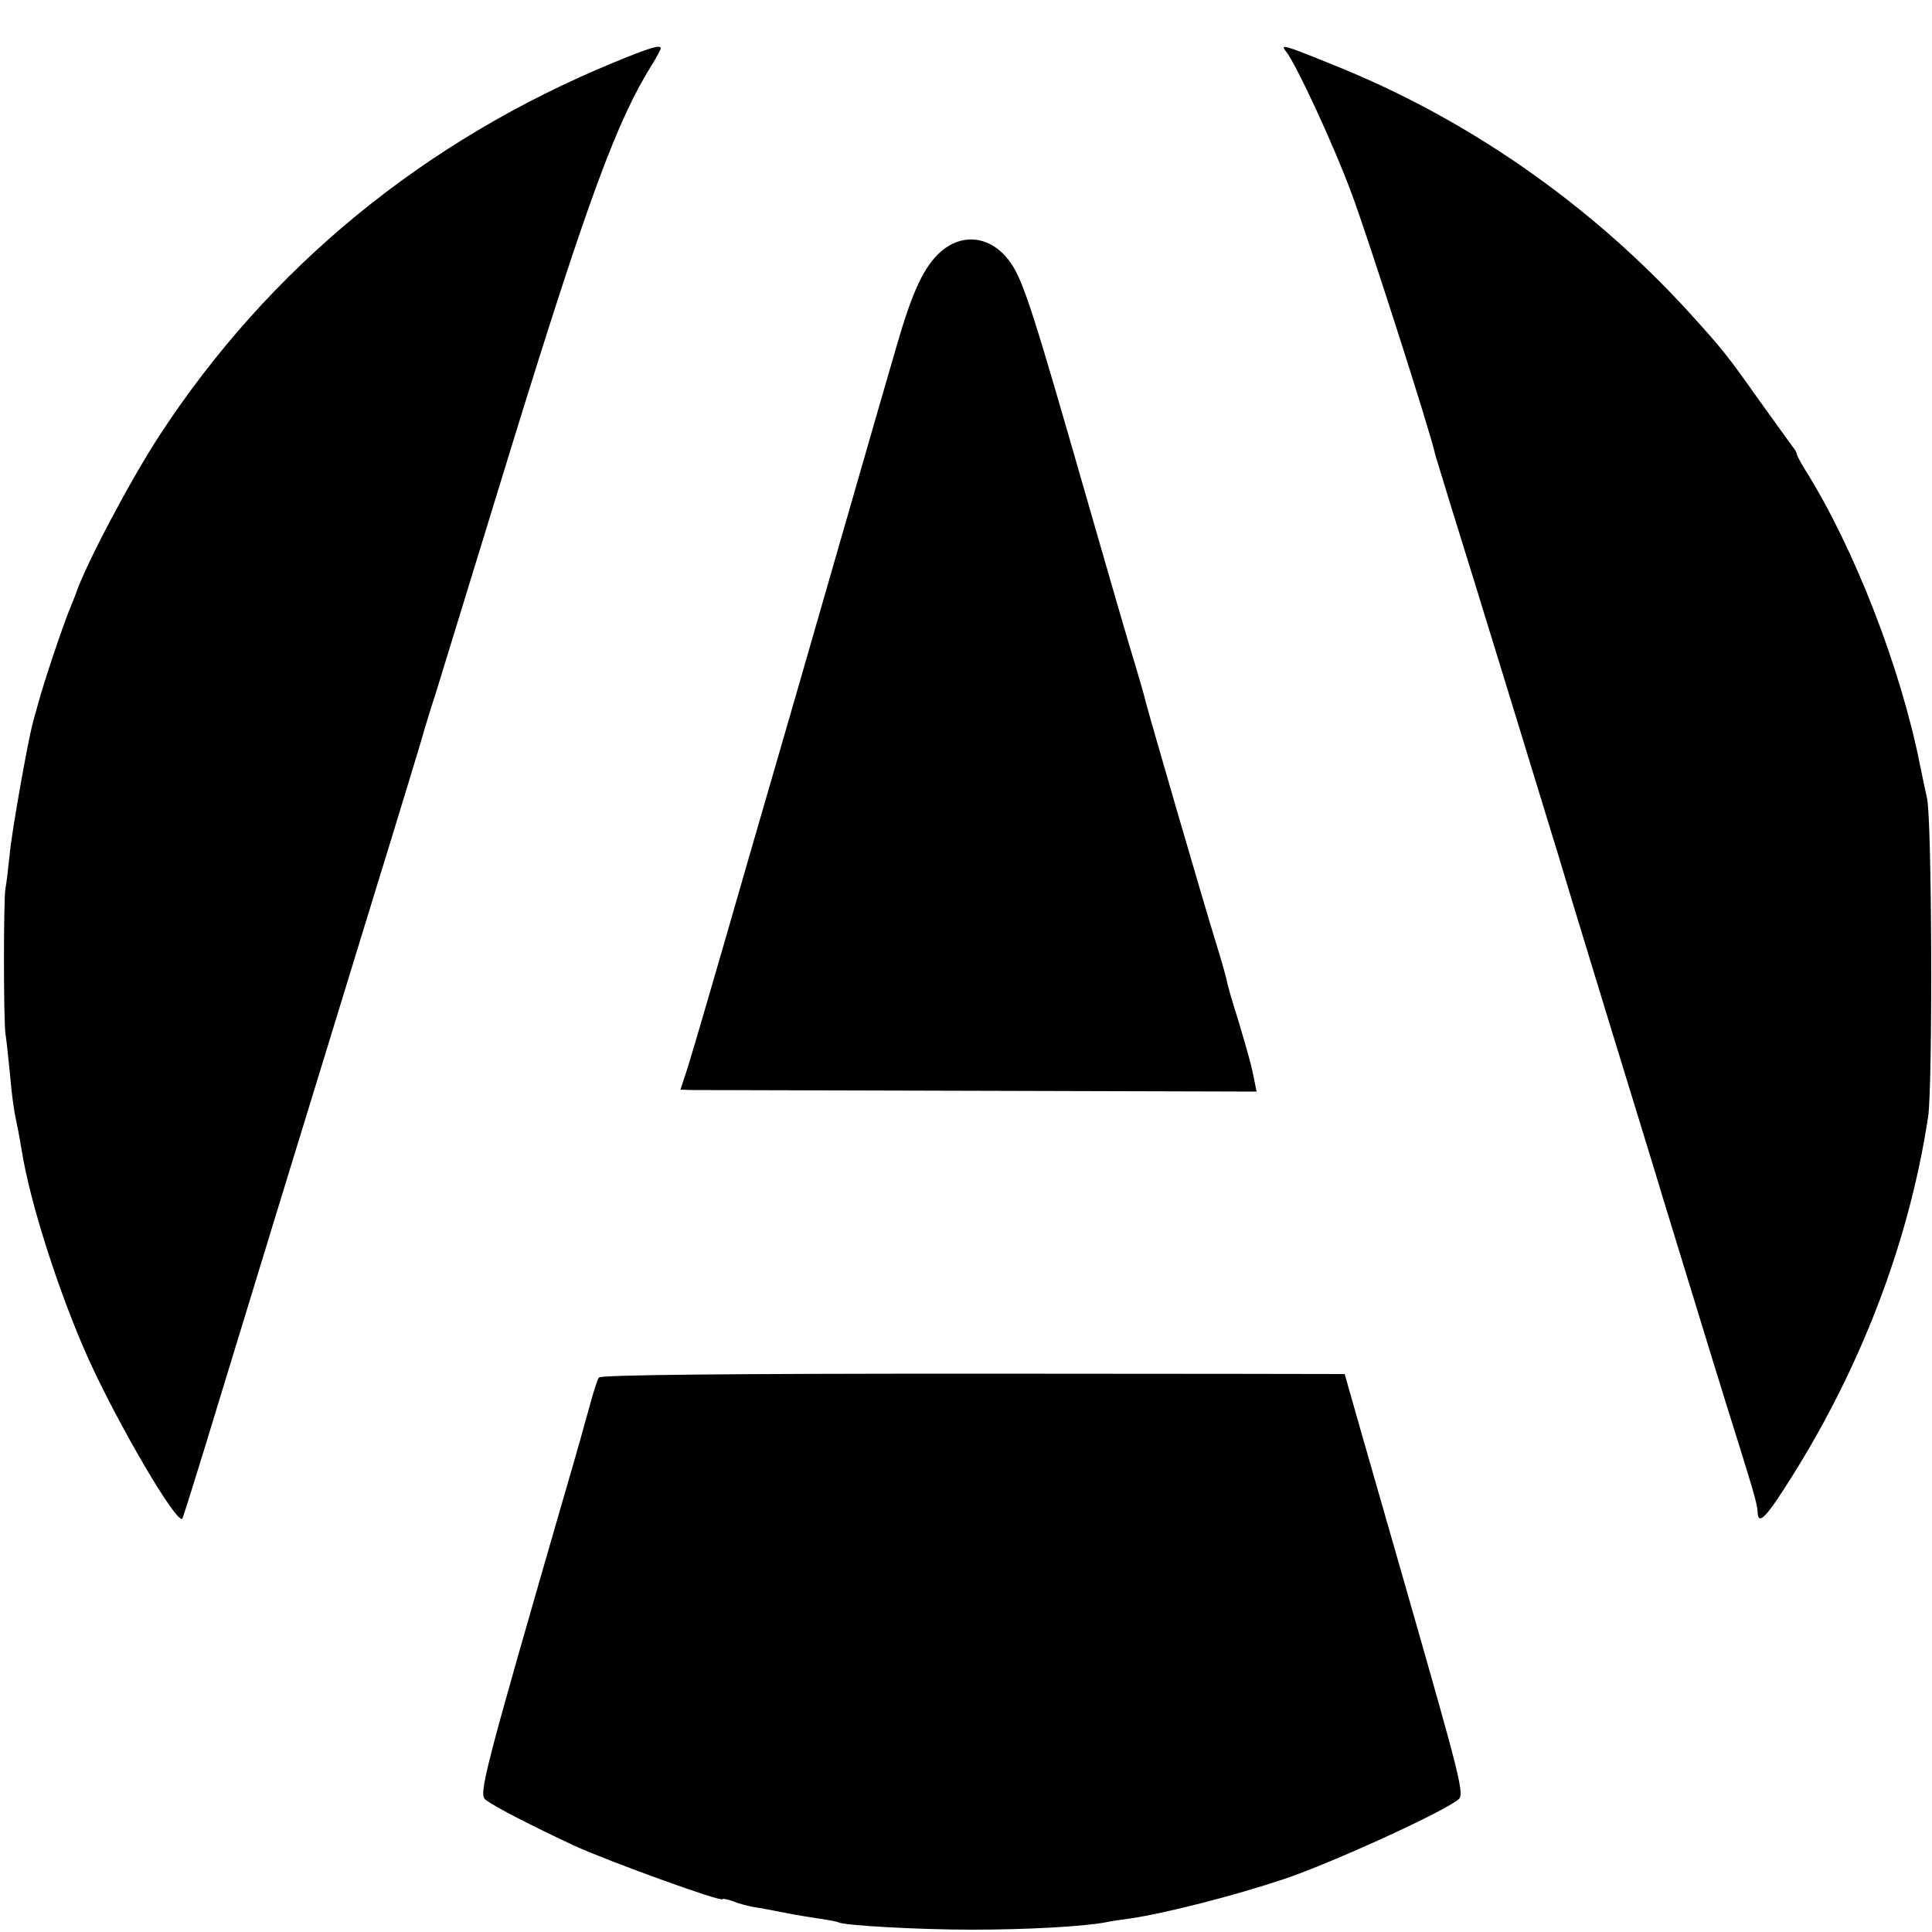 <?xml version="1.0" standalone="no"?>
<!DOCTYPE svg PUBLIC "-//W3C//DTD SVG 20010904//EN"
 "http://www.w3.org/TR/2001/REC-SVG-20010904/DTD/svg10.dtd">
<svg version="1.0" xmlns="http://www.w3.org/2000/svg"
 width="500pt" height="500pt" viewBox="0 0 500 500"
 preserveAspectRatio="xMidYMid meet">
<g transform="translate(0,500) scale(0.1,-0.1)"
fill="#000000" stroke="none">
<path d="M1590 4839 c-493 -203 -894 -532 -1178 -967 -76 -117 -192 -336 -217
-412 -1 -3 -7 -18 -14 -35 -18 -43 -68 -192 -82 -245 -7 -25 -14 -49 -15 -55
-11 -38 -55 -285 -59 -337 -4 -35 -8 -74 -11 -88 -5 -31 -5 -333 0 -375 3 -16
7 -60 11 -97 6 -69 12 -108 20 -144 3 -12 7 -39 11 -60 21 -135 97 -372 173
-541 79 -174 230 -431 243 -413 2 3 45 140 95 305 90 295 162 530 403 1315 67
217 123 402 125 410 2 8 17 58 34 110 16 52 104 338 195 635 196 635 273 844
363 987 13 21 23 40 23 43 0 10 -28 2 -120 -36z"/>
<path d="M3328 4867 c25 -30 124 -243 170 -368 39 -103 204 -617 216 -674 1
-5 19 -62 38 -125 54 -172 278 -903 283 -920 2 -8 56 -186 120 -395 64 -209
132 -429 150 -490 123 -402 161 -525 197 -639 40 -129 46 -150 47 -173 2 -28
21 -10 69 65 193 298 322 632 372 962 12 81 10 770 -3 825 -4 17 -12 55 -18
85 -50 252 -170 561 -296 762 -13 21 -23 40 -23 43 0 3 -4 11 -10 18 -5 7 -45
62 -88 122 -82 116 -94 131 -182 228 -256 280 -575 502 -922 640 -125 51 -136
54 -120 34z"/>
<path d="M2435 4349 c-43 -38 -73 -101 -113 -239 -17 -58 -80 -276 -140 -485
-60 -209 -171 -594 -247 -855 -75 -261 -145 -501 -155 -532 l-19 -58 32 -1
c18 0 353 -1 745 -2 l714 -2 -5 25 c-8 42 -15 67 -42 158 -15 47 -29 95 -30
104 -2 10 -15 56 -29 101 -29 93 -174 592 -181 621 -2 10 -13 48 -24 85 -28
92 -54 182 -176 606 -105 363 -125 419 -162 461 -48 54 -115 59 -168 13z"/>
<path d="M1550 1435 c-4 -5 -14 -37 -23 -70 -9 -33 -36 -130 -61 -215 -217
-750 -228 -794 -209 -808 25 -19 121 -68 230 -119 90 -41 383 -147 383 -138 0
2 11 0 26 -5 14 -6 37 -12 52 -15 15 -2 52 -9 82 -15 30 -6 73 -13 94 -16 22
-3 42 -7 46 -9 13 -8 207 -19 345 -19 139 0 289 8 346 19 13 3 41 7 64 10 94
14 269 59 395 101 123 41 408 171 453 206 18 13 11 40 -137 557 -86 299 -156
544 -156 545 0 0 -432 1 -961 1 -628 0 -963 -3 -969 -10z"/>
</g>
</svg>
